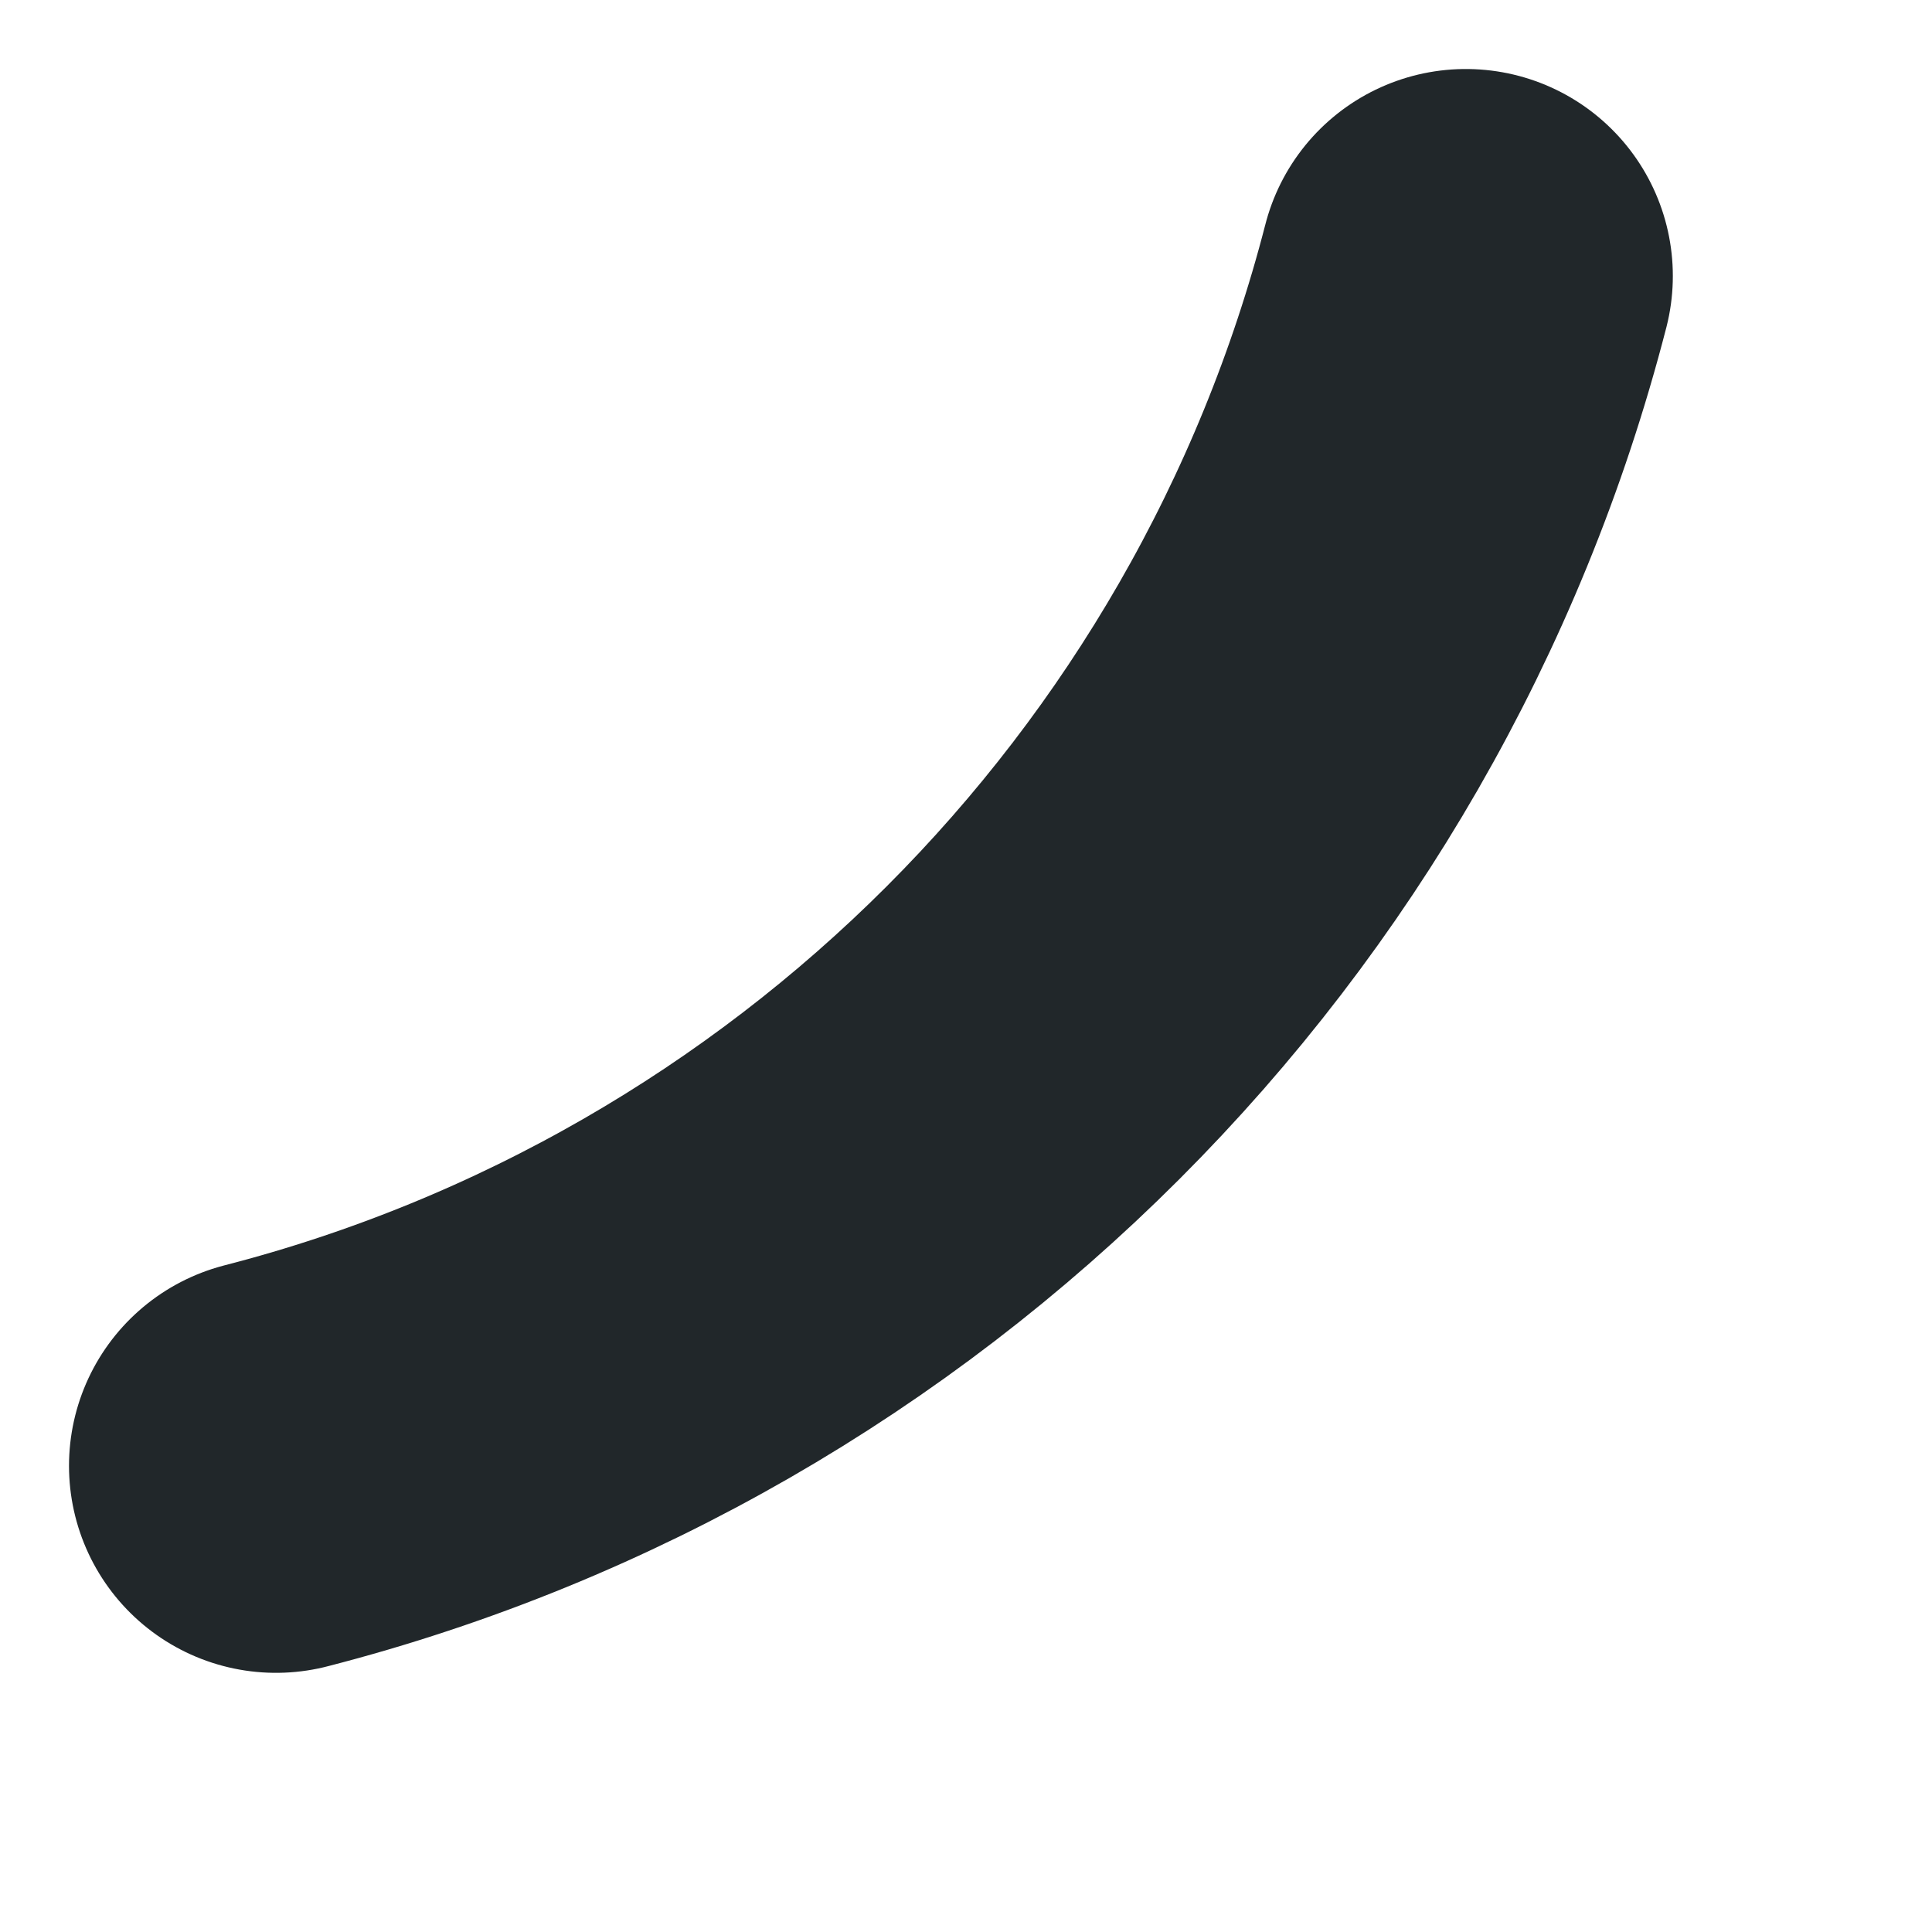 <?xml version="1.0" encoding="utf-8"?>
<svg xmlns="http://www.w3.org/2000/svg" fill="none" height="100%" overflow="visible" preserveAspectRatio="none" style="display: block;" viewBox="0 0 7 7" width="100%">
<path d="M5.311 1C4.768 3.108 3.108 4.768 1 5.311" id="Vector" stroke="#21272A" stroke-linecap="round" stroke-width="1.5"/>
</svg>
